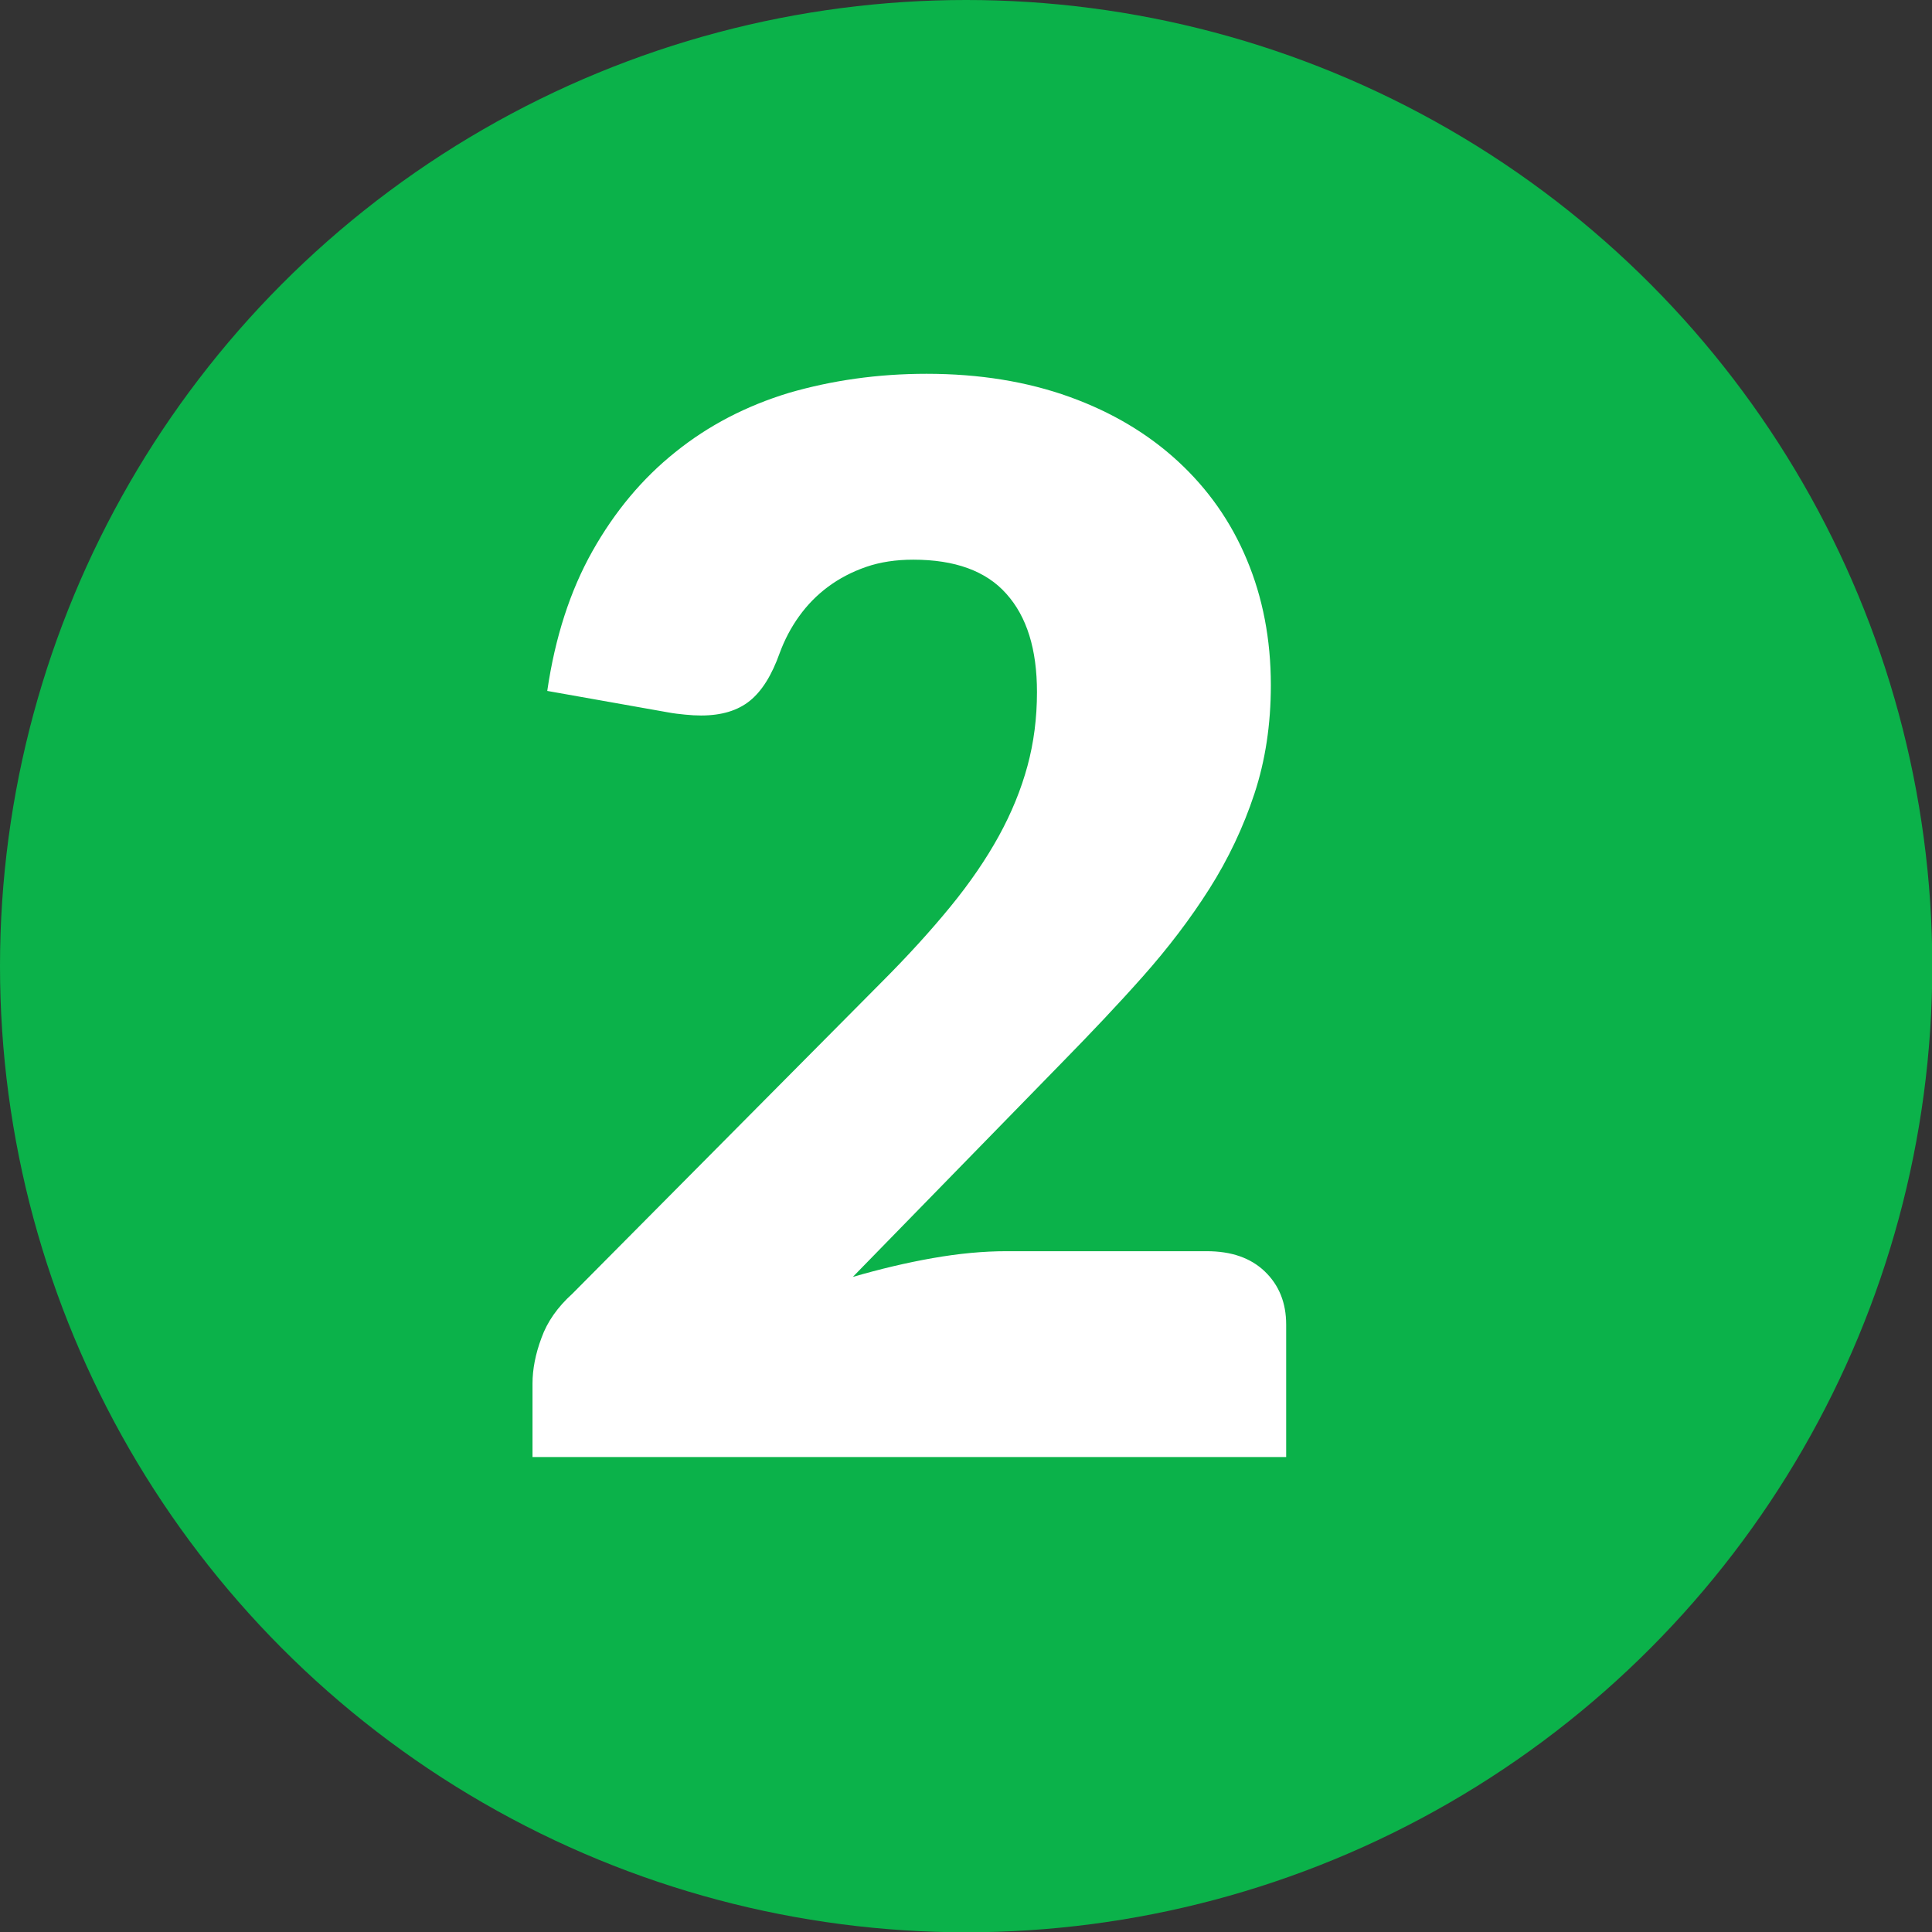 <?xml version="1.0" encoding="utf-8"?>
<!-- Generator: Adobe Illustrator 25.0.0, SVG Export Plug-In . SVG Version: 6.00 Build 0)  -->
<svg version="1.1" id="Lager_1" xmlns="http://www.w3.org/2000/svg" xmlns:xlink="http://www.w3.org/1999/xlink" x="0px" y="0px"
	 viewBox="0 0 66.83 66.83" style="enable-background:new 0 0 66.83 66.83;" xml:space="preserve">
<rect x="0" y="0" width="66.83" height="66.83" fill="#333333" stroke="none"/>
<style type="text/css">
	.st0{fill:#B2EA63;}
	.st1{fill:#FFFFFF;}
	.st2{fill:#0BB24A;}
	.st3{fill:#108073;}
	.st4{fill:#005267;}
	.st5{fill:#123E6B;}
</style>
<g>
	<circle class="st2" cx="33.42" cy="33.42" r="33.42"/>
	<g>
		<path class="st1" d="M32.05,12.93c1.83,0,3.48,0.27,4.95,0.8c1.47,0.53,2.72,1.28,3.75,2.23c1.03,0.95,1.83,2.08,2.38,3.4
			c0.55,1.31,0.83,2.76,0.83,4.34c0,1.36-0.19,2.61-0.57,3.76c-0.38,1.15-0.9,2.25-1.56,3.29c-0.66,1.04-1.43,2.05-2.3,3.03
			c-0.87,0.98-1.8,1.96-2.78,2.96l-7.25,7.43c0.93-0.27,1.85-0.49,2.76-0.65c0.91-0.16,1.76-0.24,2.56-0.24h6.92
			c0.85,0,1.52,0.23,2.01,0.7c0.49,0.47,0.74,1.08,0.74,1.84v4.58H18.42v-2.54c0-0.49,0.1-1.02,0.31-1.58
			c0.2-0.56,0.56-1.07,1.07-1.53l10.68-10.76c0.92-0.92,1.71-1.79,2.39-2.62c0.68-0.83,1.24-1.65,1.68-2.45
			c0.44-0.8,0.77-1.61,0.99-2.42c0.22-0.81,0.33-1.66,0.33-2.56c0-1.48-0.35-2.61-1.06-3.4c-0.7-0.79-1.78-1.18-3.22-1.18
			c-0.59,0-1.14,0.08-1.63,0.25c-0.49,0.17-0.93,0.4-1.32,0.69c-0.39,0.29-0.72,0.63-1,1.02c-0.28,0.39-0.5,0.81-0.67,1.27
			c-0.27,0.76-0.61,1.31-1.03,1.65c-0.42,0.34-0.98,0.51-1.69,0.51c-0.17,0-0.35-0.01-0.55-0.03c-0.2-0.02-0.39-0.04-0.6-0.08
			l-4.17-0.74c0.27-1.85,0.79-3.46,1.56-4.83c0.77-1.37,1.73-2.52,2.87-3.43c1.14-0.92,2.45-1.6,3.93-2.05
			C28.77,13.16,30.36,12.93,32.05,12.93z"/>
	</g>
</g>
</svg>
